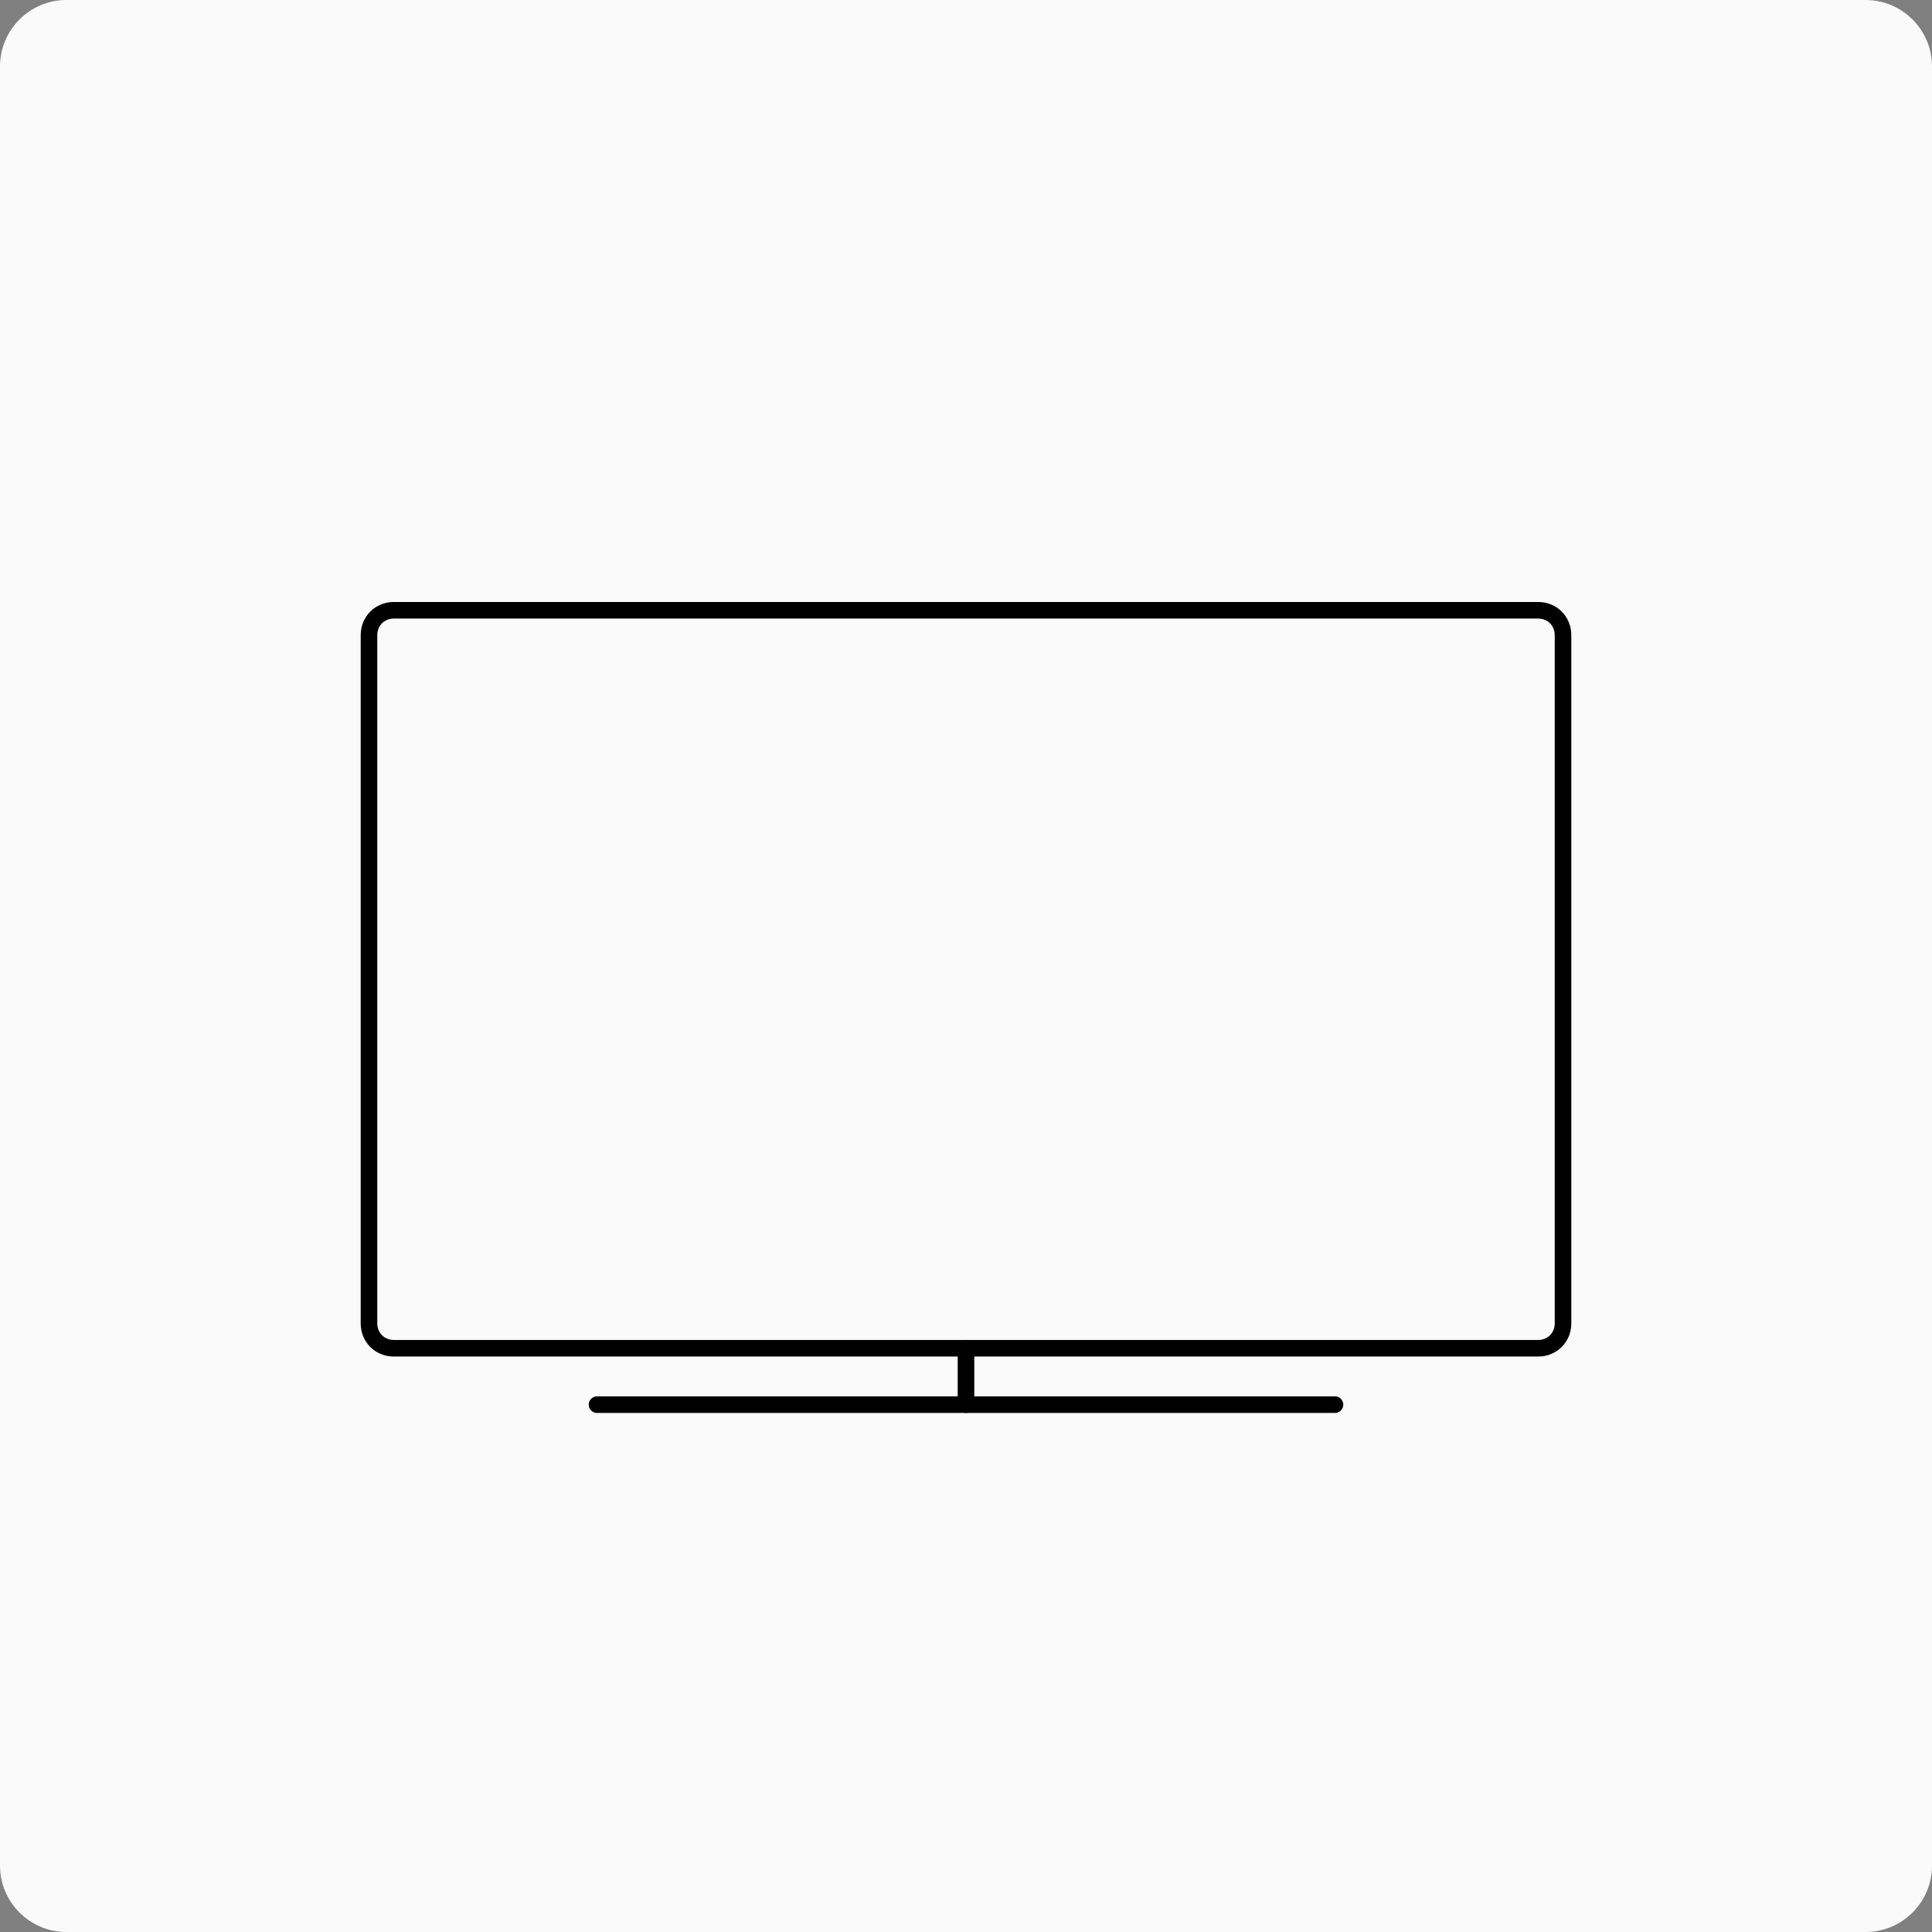 <?xml version="1.0" encoding="utf-8"?>
<!-- Generator: Adobe Illustrator 22.0.1, SVG Export Plug-In . SVG Version: 6.00 Build 0)  -->
<svg version="1.2" baseProfile="tiny" id="Слой_1"
	 xmlns="http://www.w3.org/2000/svg" xmlns:xlink="http://www.w3.org/1999/xlink" x="0px" y="0px" viewBox="0 0 233 233"
	 xml:space="preserve">
<rect x="0" y="0" width="233" height="233" fill="#808080" stroke="none"/>
<g>
	<path fill="#FAFAFA" d="M225,233H8c-4.4,0-8-3.6-8-8V8c0-4.4,3.6-8,8-8h217c4.4,0,8,3.6,8,8v217C233,229.4,229.4,233,225,233z"/>
	<g>
		<path fill="none" stroke="#000000" stroke-width="2" stroke-linecap="round" stroke-linejoin="round" stroke-miterlimit="10" d="
			M188.5,159.6c0,1.7-1.3,3-3,3h-138c-1.7,0-3-1.3-3-3v-83c0-1.7,1.3-3,3-3h138c1.7,0,3,1.3,3,3V159.6z"/>
		<g>
			
				<line fill="none" stroke="#000000" stroke-width="2" stroke-linecap="round" stroke-linejoin="round" stroke-miterlimit="10" x1="116.5" y1="162.6" x2="116.5" y2="169.4"/>
			
				<line fill="none" stroke="#000000" stroke-width="2" stroke-linecap="round" stroke-linejoin="round" stroke-miterlimit="10" x1="72" y1="169.4" x2="161" y2="169.4"/>
		</g>
	</g>
</g>
</svg>

